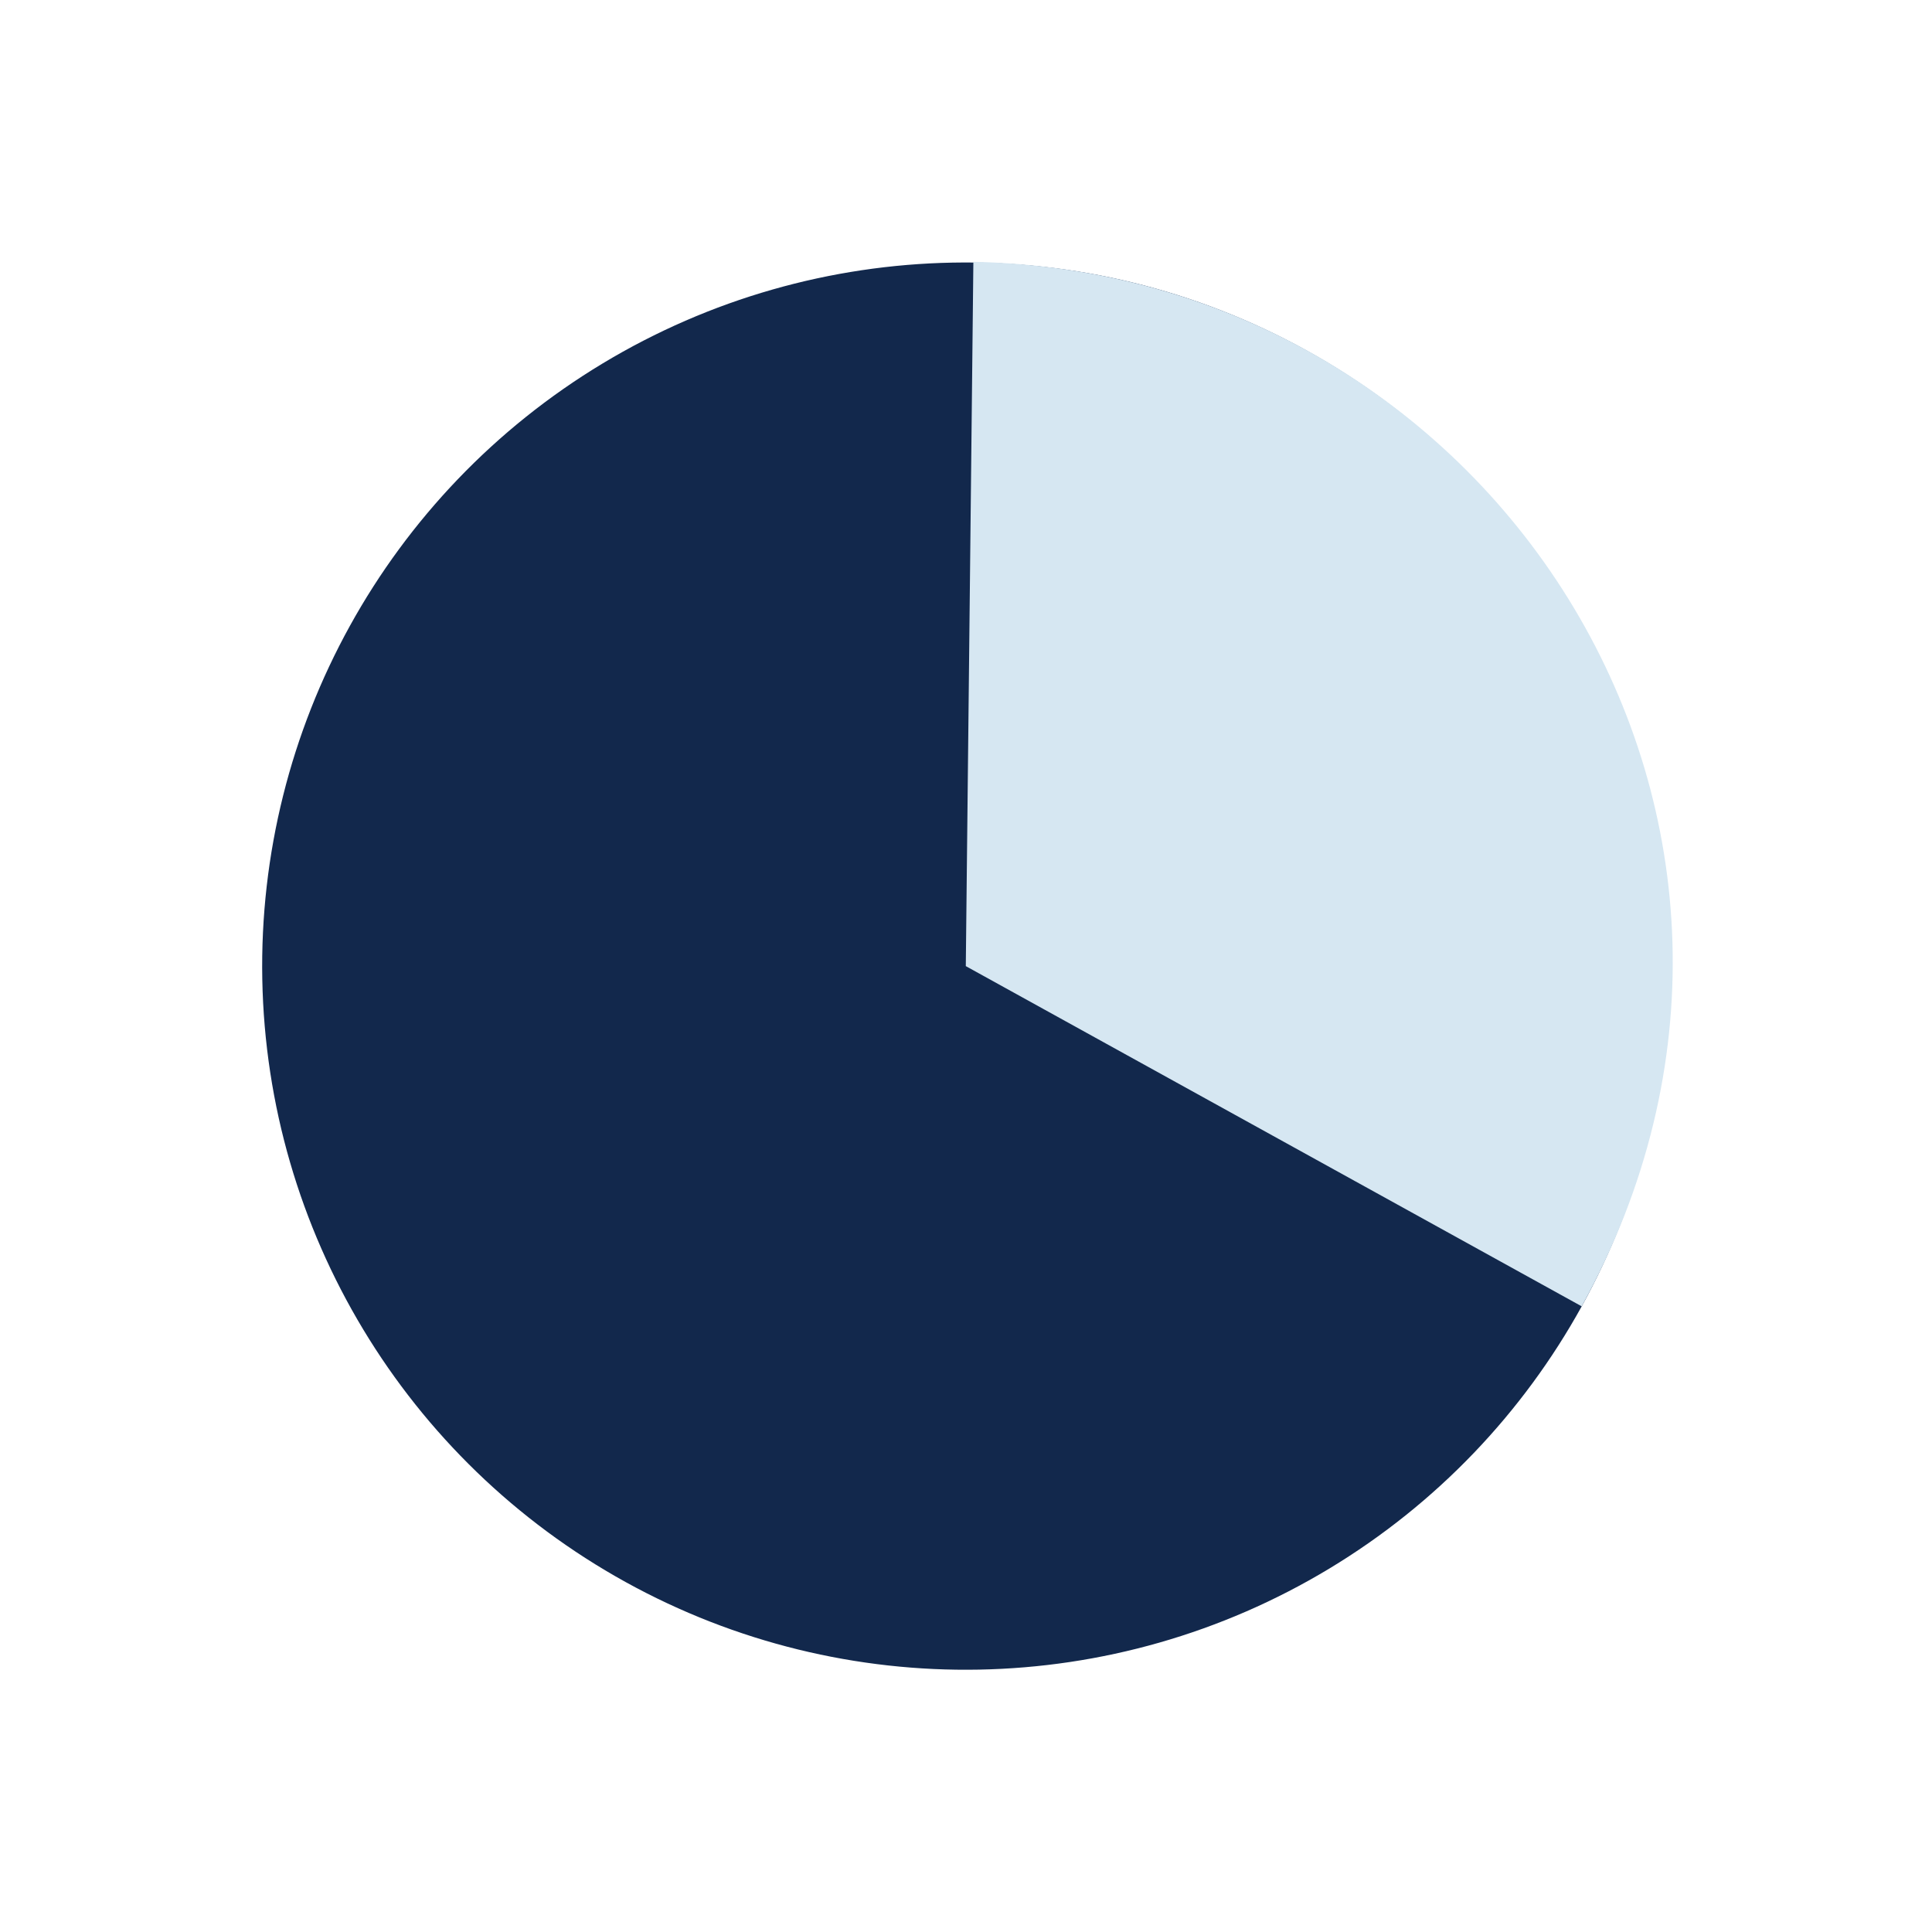 <svg width="162" height="162" viewBox="0 0 162 162" fill="none" xmlns="http://www.w3.org/2000/svg">
<circle cx="80.983" cy="81.01" r="59" transform="rotate(118.916 80.983 81.01)" fill="#12284C"/>
<path d="M132.627 109.538L80.983 81.01L81.618 21.954C125.668 22.868 154.87 69.273 132.627 109.538Z" fill="#D6E7F2"/>
</svg>

